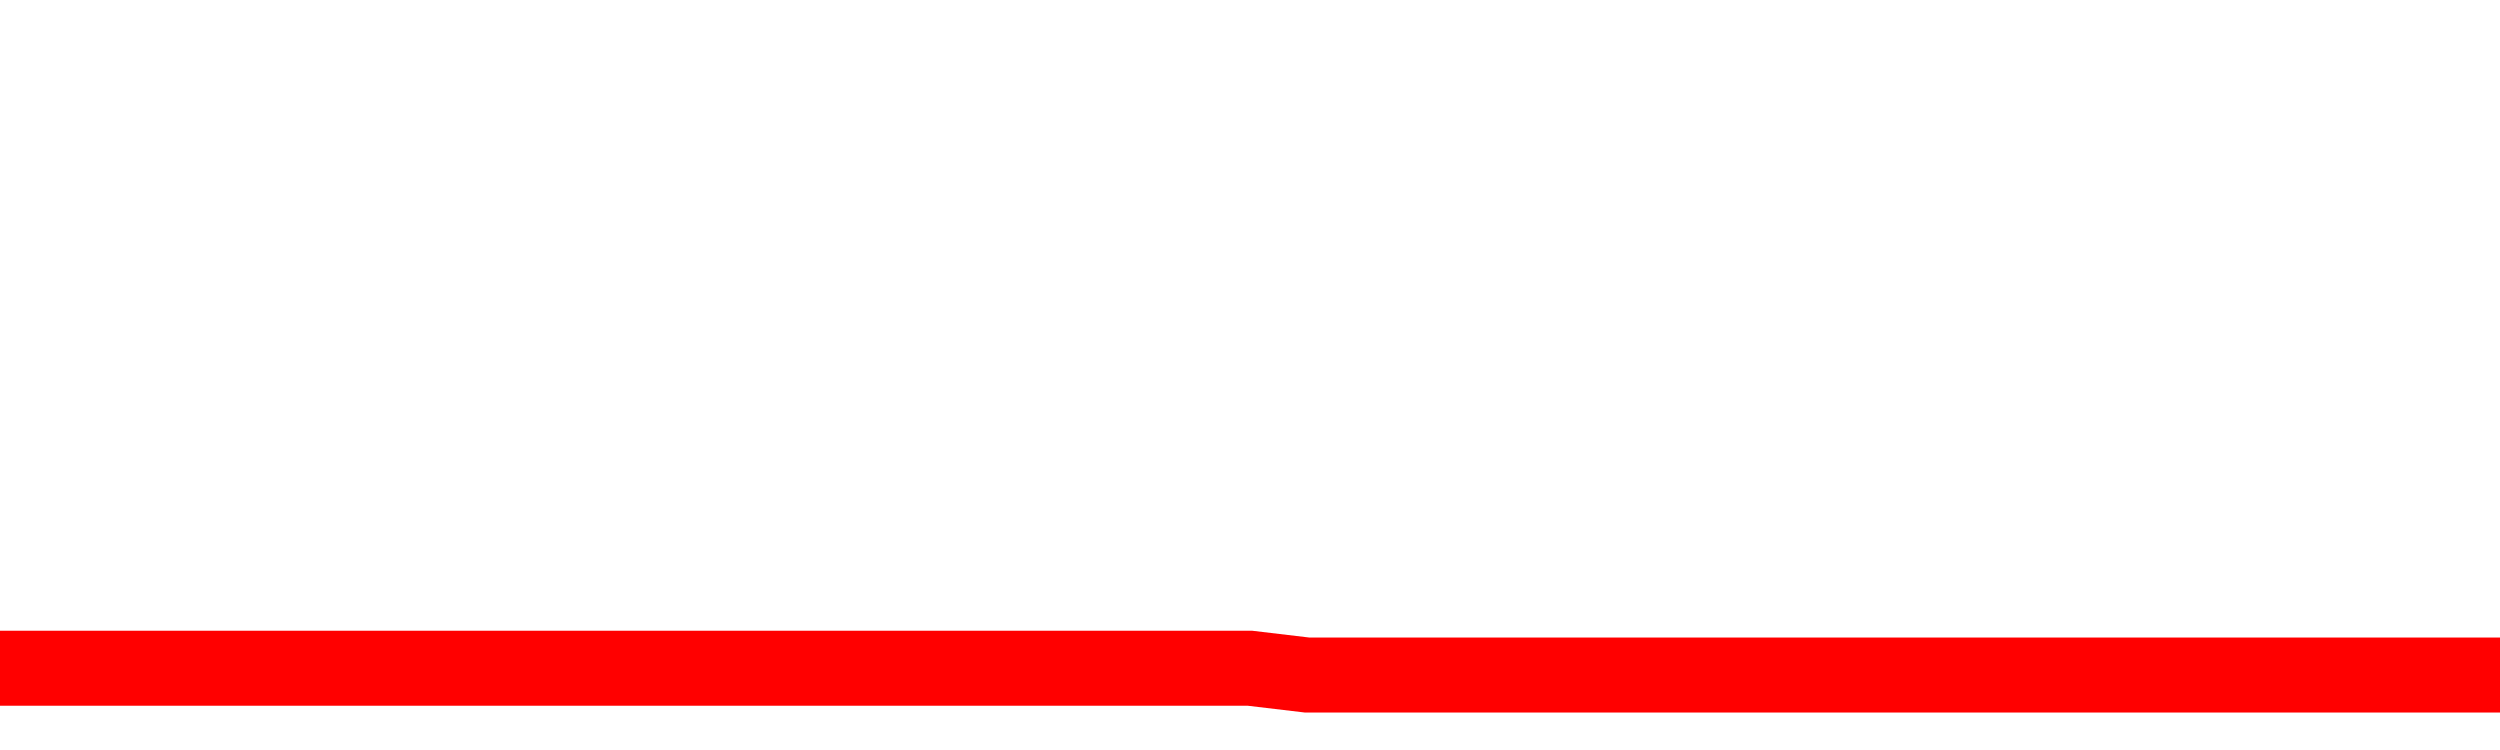<svg xmlns="http://www.w3.org/2000/svg" xmlns:xlink="http://www.w3.org/1999/xlink" viewBox="0 0 100 30" class="ranking"><path  class="rline" d="M 0 26.73 L 0 26.73 L 2.273 26.73 L 4.545 26.73 L 6.818 26.73 L 9.091 26.73 L 11.364 26.73 L 13.636 26.73 L 15.909 26.73 L 18.182 26.73 L 20.455 26.73 L 22.727 26.73 L 25 26.73 L 27.273 26.73 L 29.545 26.73 L 31.818 26.73 L 34.091 26.73 L 36.364 26.73 L 38.636 26.73 L 40.909 26.73 L 43.182 26.73 L 45.455 26.73 L 47.727 26.73 L 50 26.73 L 52.273 27 L 54.545 27 L 56.818 27 L 59.091 27 L 61.364 27 L 63.636 27 L 65.909 27 L 68.182 27 L 70.455 27 L 72.727 27 L 75 27 L 77.273 27 L 79.545 27 L 81.818 27 L 84.091 27 L 86.364 27 L 88.636 27 L 90.909 27 L 93.182 27 L 95.455 27 L 97.727 27 L 100 27" fill="none" stroke-width="3" stroke="red"></path></svg>